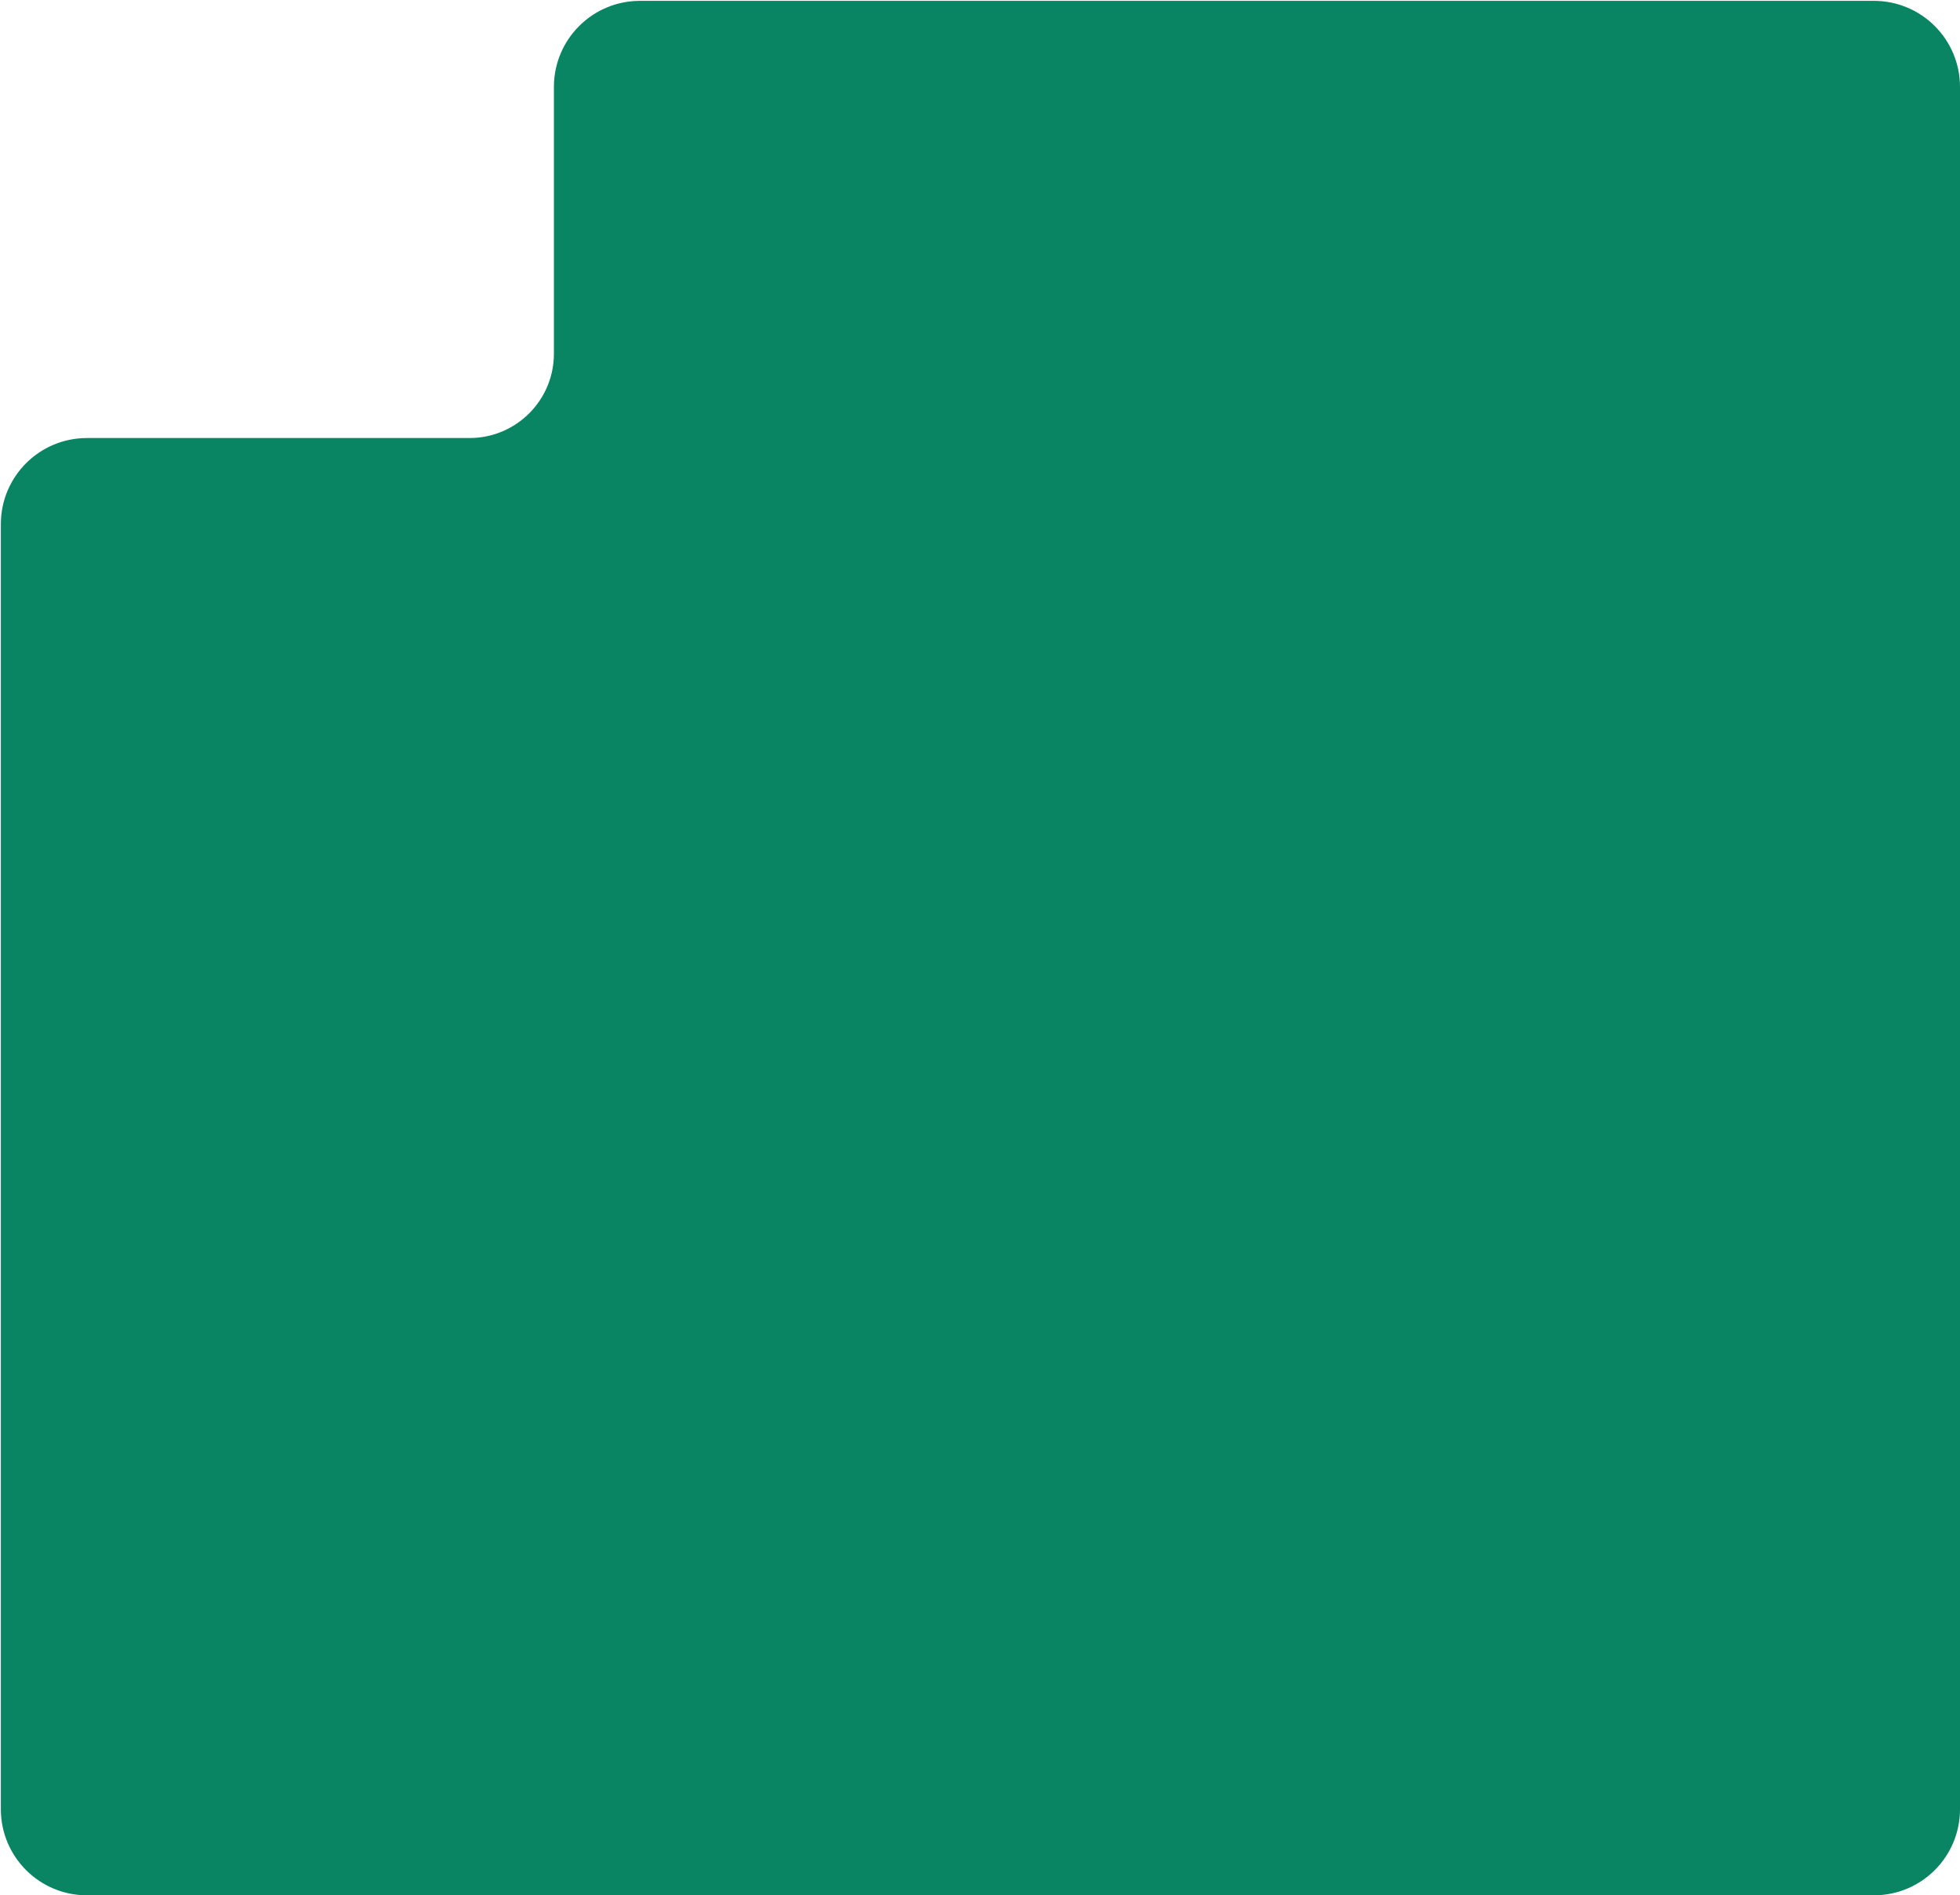 <?xml version="1.0" encoding="UTF-8"?> <svg xmlns="http://www.w3.org/2000/svg" width="1150" height="1112" viewBox="0 0 1150 1112" fill="none"><path d="M1 307.5V1061.5C1 1089.11 23.386 1111.5 51 1111.5H1099.5C1127.11 1111.5 1149.5 1089.11 1149.5 1061.5V51C1149.5 23.386 1127.11 1 1099.5 1H375.5C347.886 1 325.5 23.386 325.5 51V207.5C325.5 235.114 303.114 257.5 275.5 257.5H51C23.386 257.5 1 279.886 1 307.5Z" fill="#098563" stroke="#098563"></path></svg> 